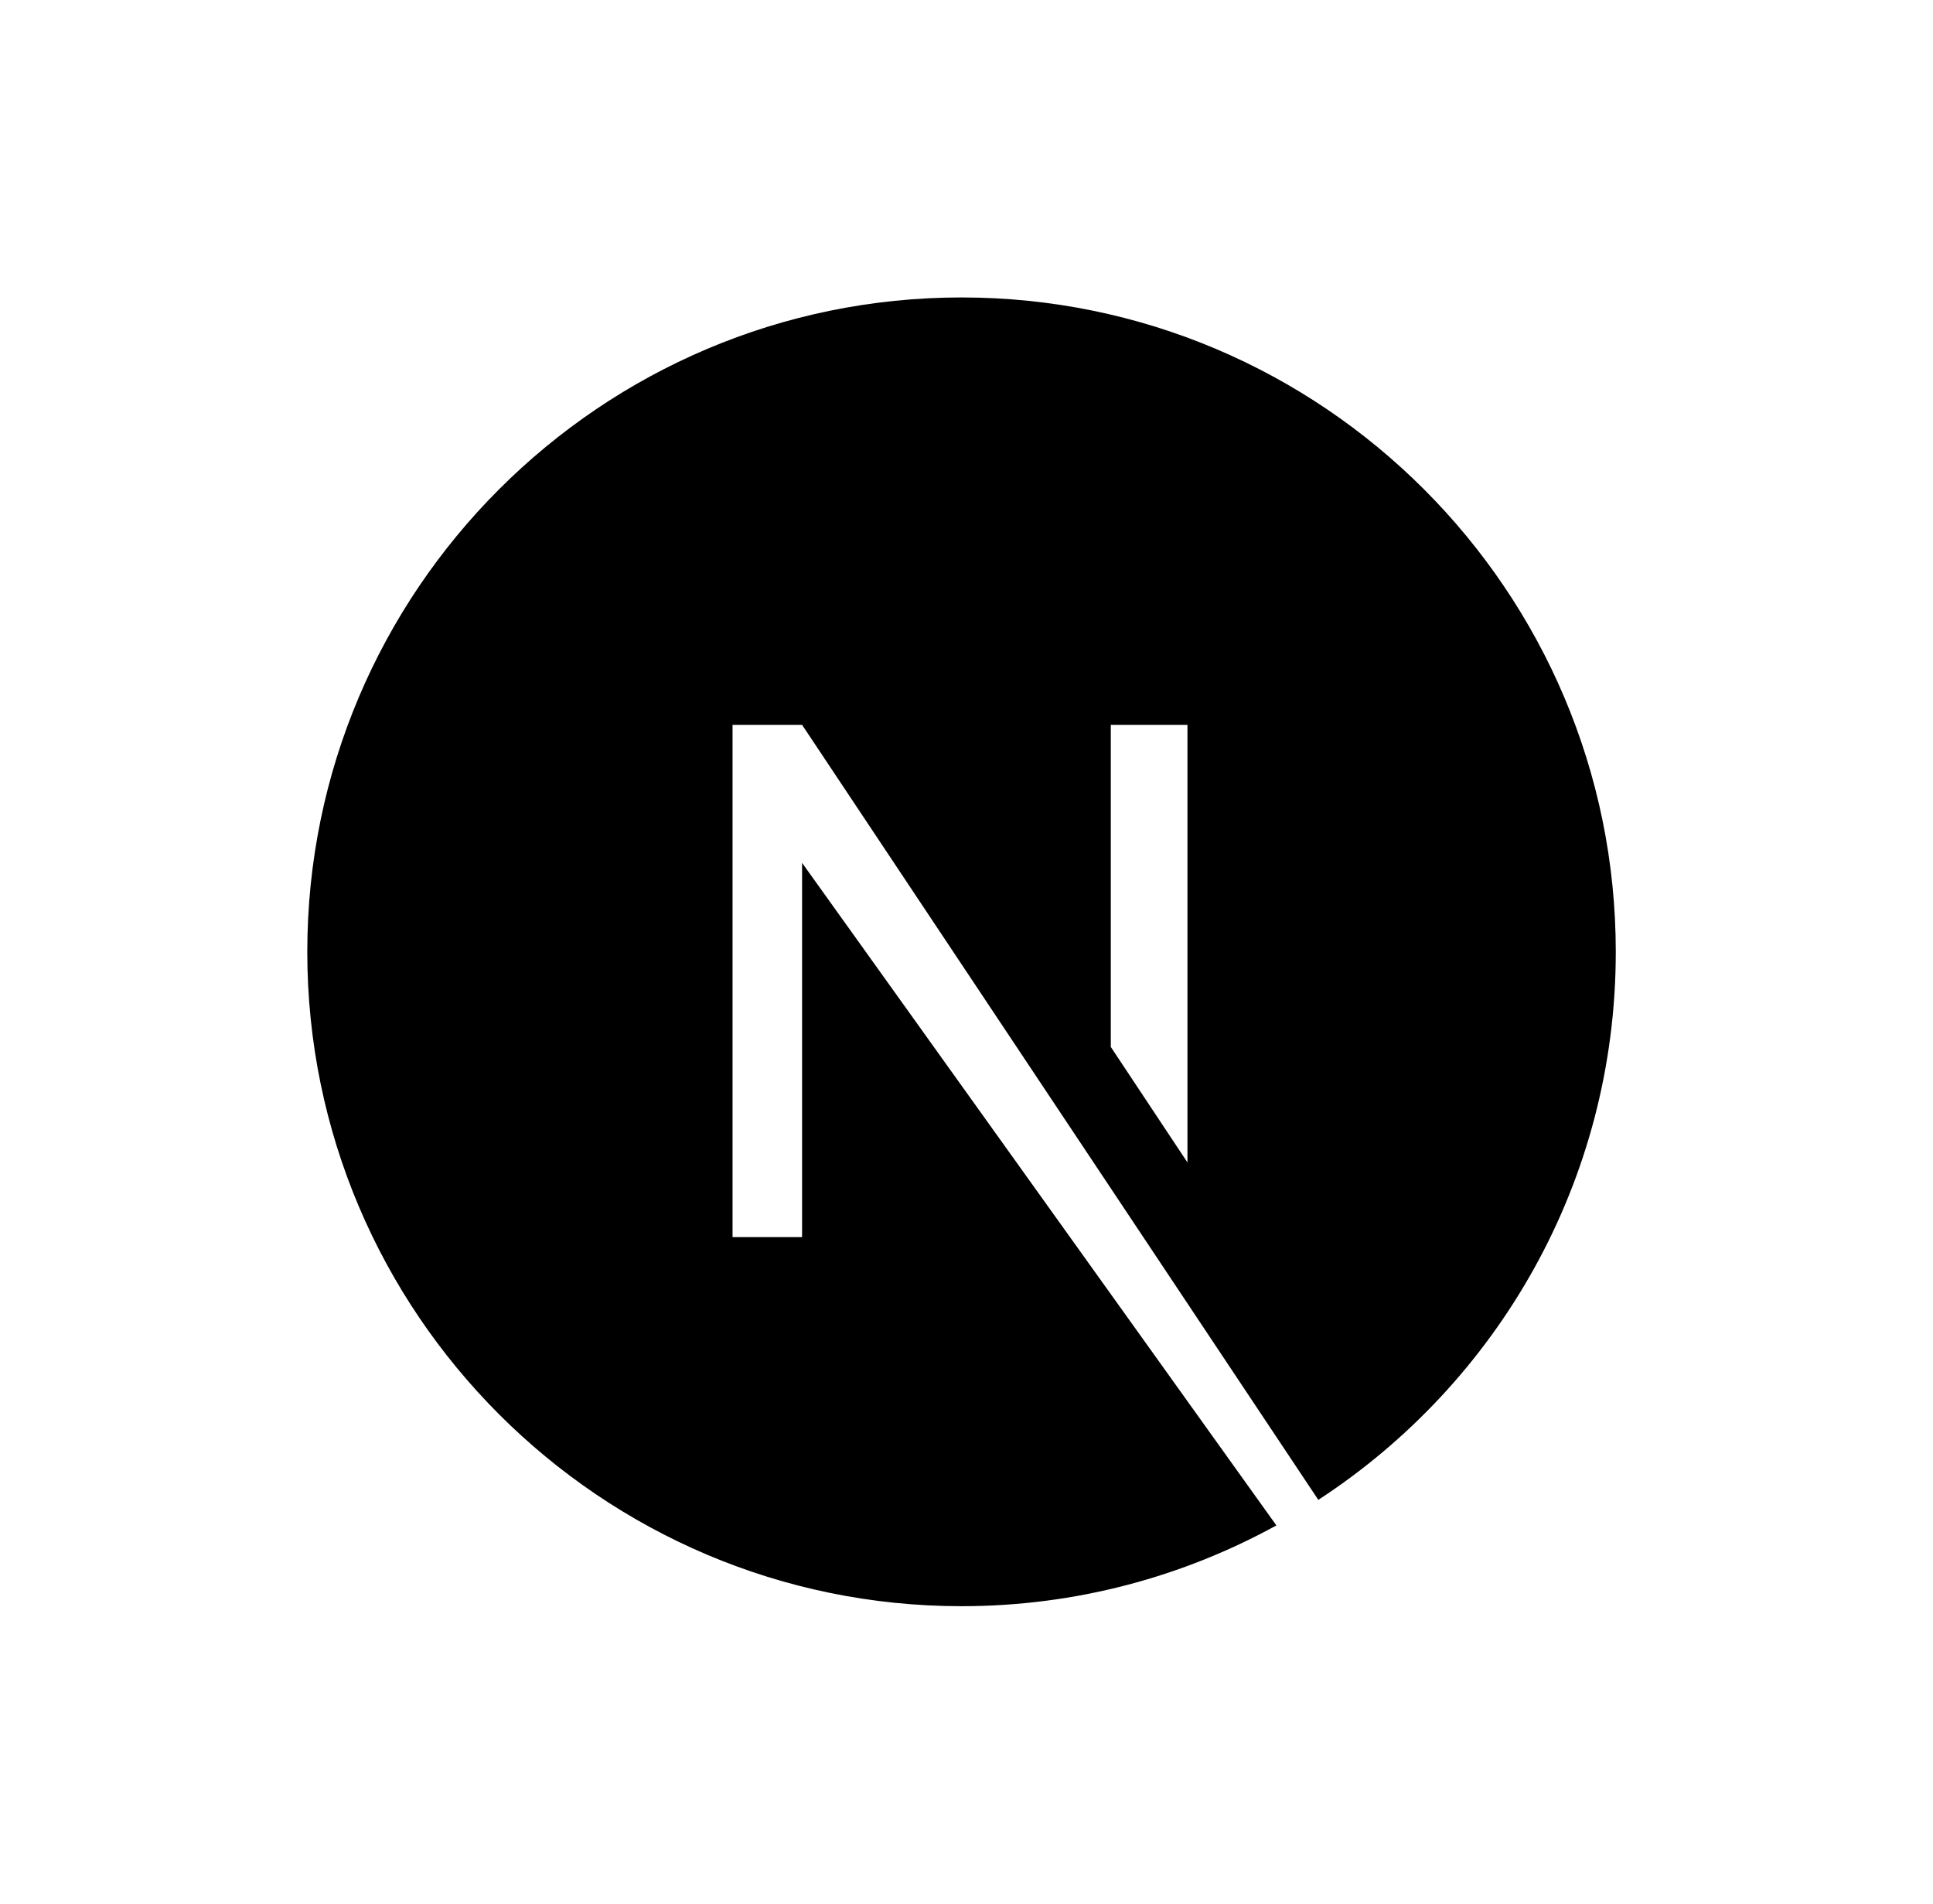 <?xml version="1.0" encoding="UTF-8"?> <svg xmlns="http://www.w3.org/2000/svg" width="65" height="64" viewBox="0 0 65 64" fill="none"><g clip-path="url(#clip0_12957_11626)"><path d="M32.333 10C20.199 10 10.333 19.866 10.333 32C10.333 44.134 20.199 54 32.333 54C36.183 54 39.792 53.003 42.92 51.284L26.971 29.009V41.591H24.633V24.369H26.971L44.33 50.425C50.346 46.506 54.333 39.734 54.333 32C54.333 19.866 44.467 10 32.333 10ZM39.93 39.081L37.352 35.197V24.369H39.93V39.081Z" fill="black"></path></g><defs><clipPath id="clip0_12957_11626"><rect width="44" height="44" fill="white" transform="translate(10.333 10)"></rect></clipPath></defs></svg> 